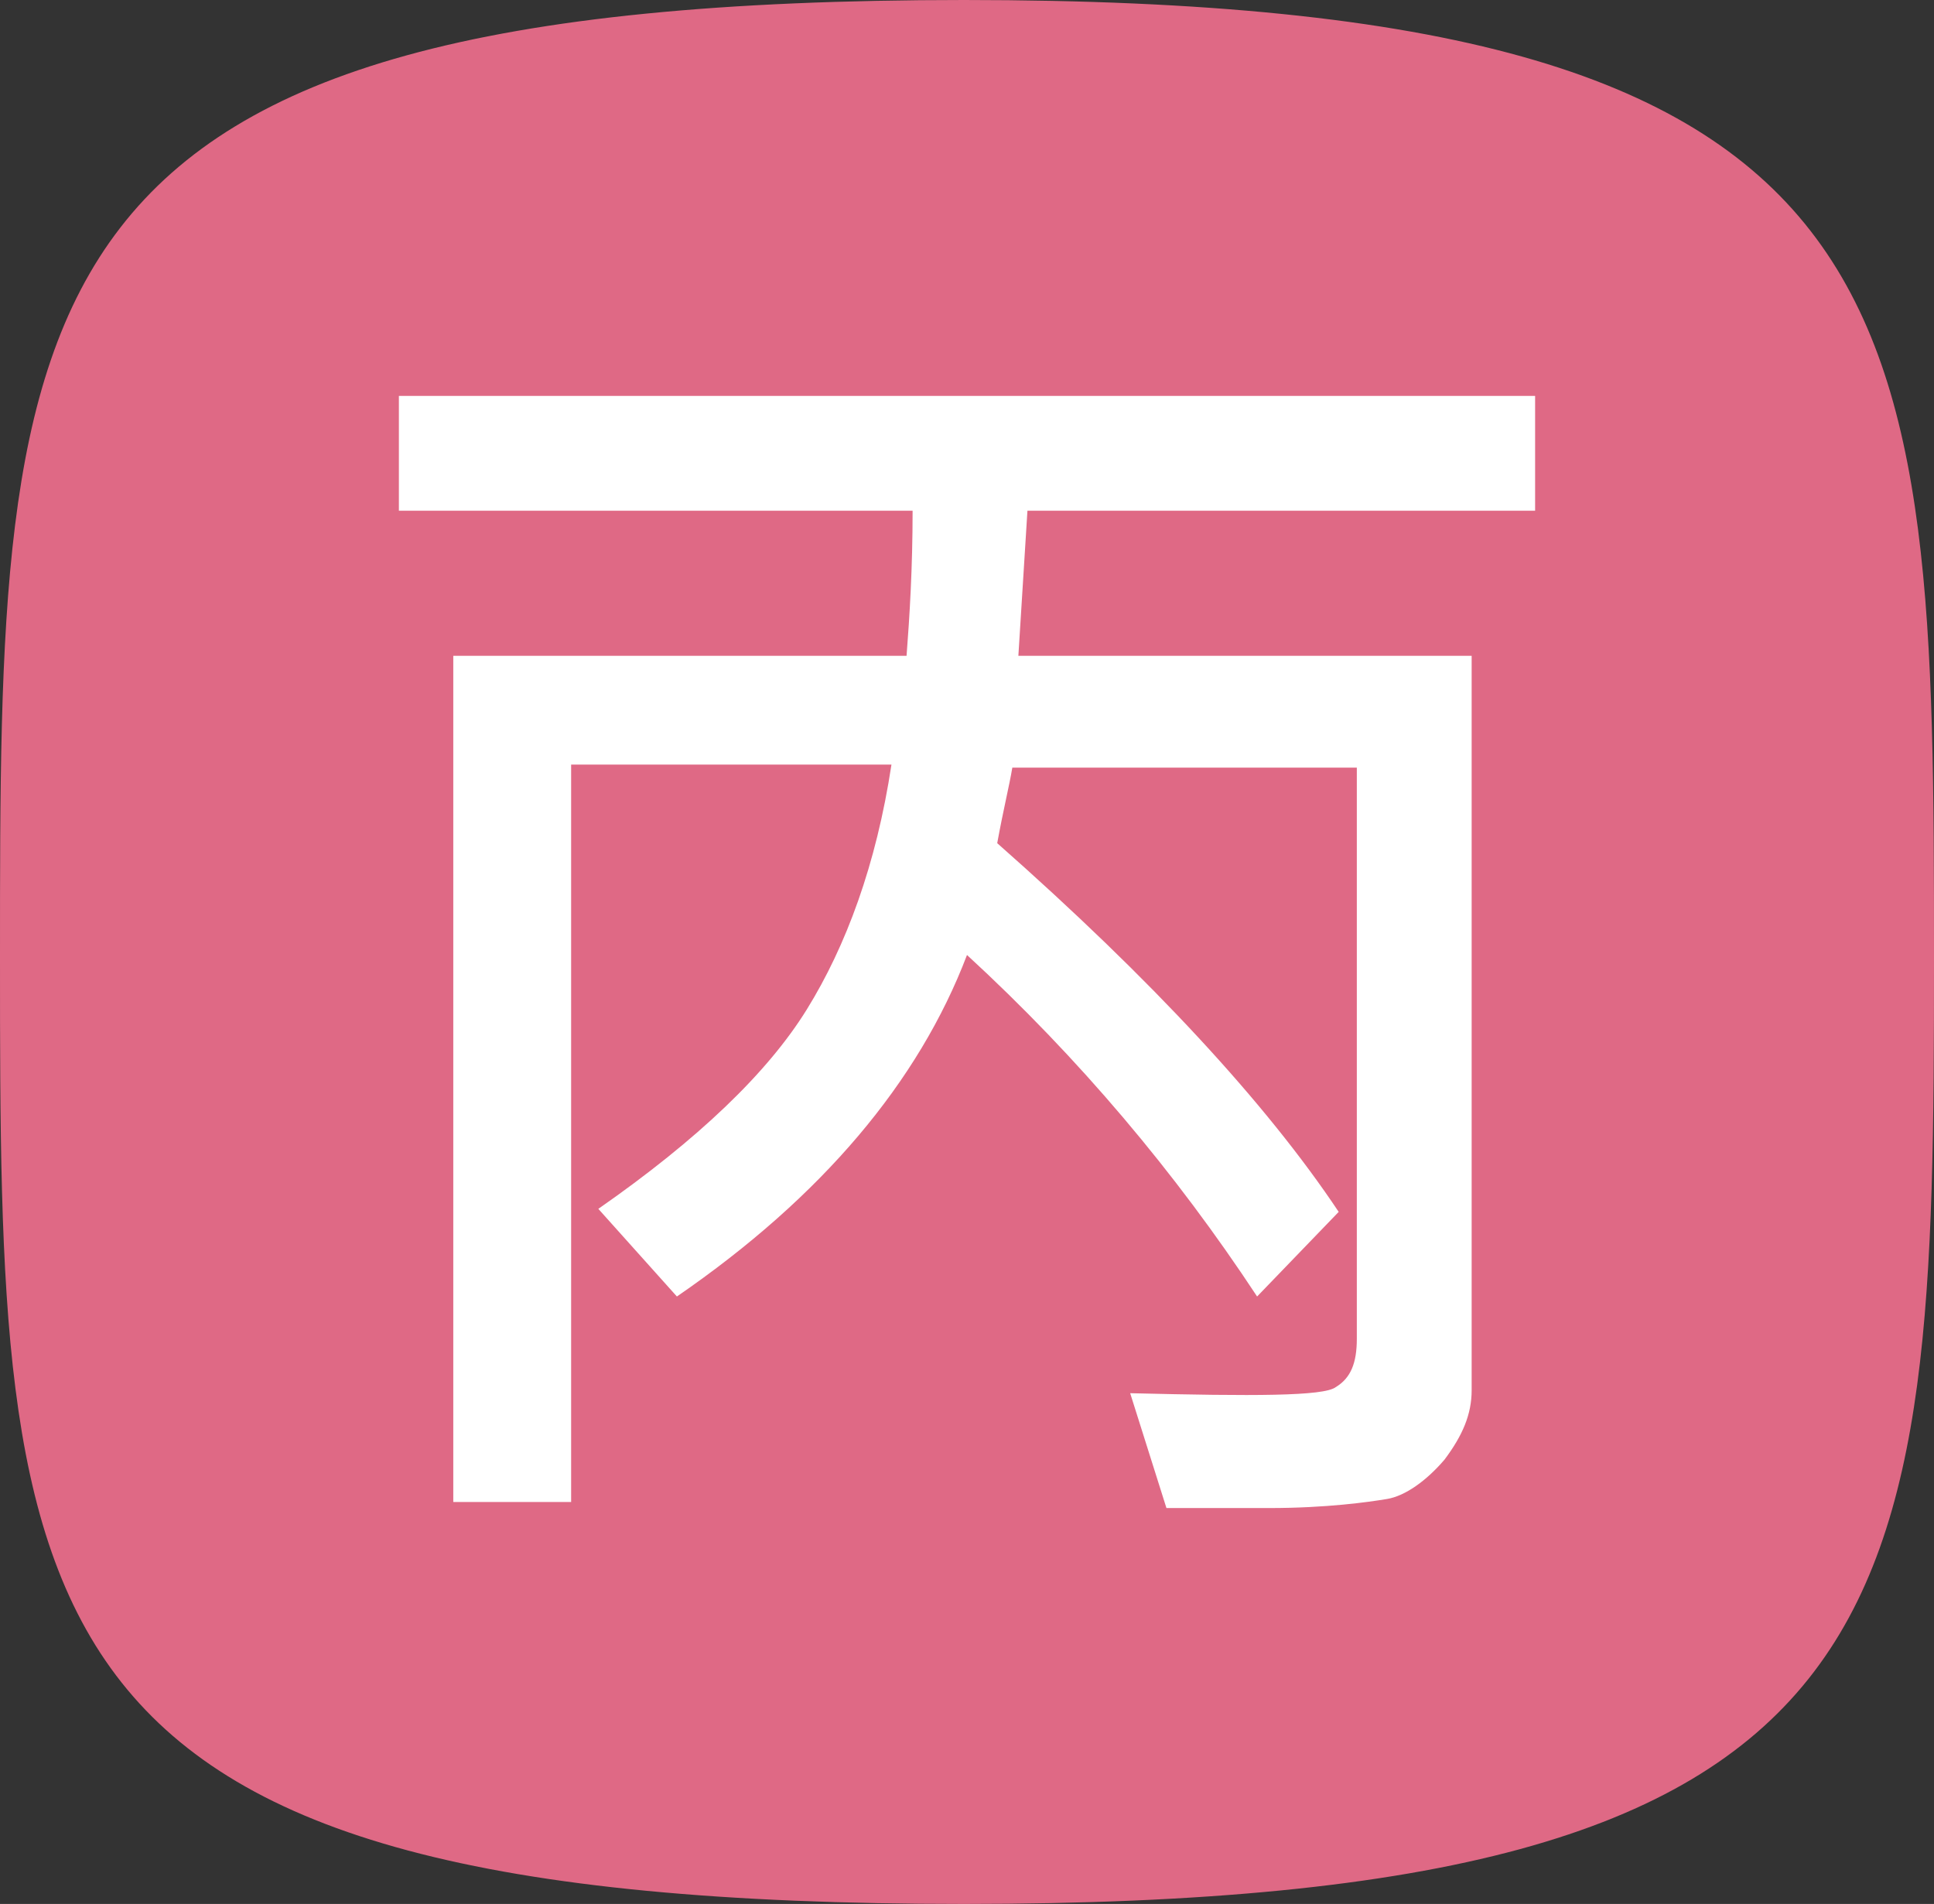 <?xml version="1.0" encoding="utf-8"?>
<!-- Generator: Adobe Illustrator 23.1.0, SVG Export Plug-In . SVG Version: 6.00 Build 0)  -->
<svg version="1.1" id="Layer_1" xmlns="http://www.w3.org/2000/svg" xmlns:xlink="http://www.w3.org/1999/xlink" x="0px" y="0px"
	 viewBox="0 0 64 63" style="enable-background:new 0 0 64 63;" xml:space="preserve">
<rect x="0" y="0" width="64" height="63" fill="#333333" stroke="none"/>
<style type="text/css">
	.st0{fill:#DF6985;}
	.st1{fill:#FFFFFF;}
</style>
<path class="st0" d="M31.9,63C0.1,63,0,53.9,0,31.7S0,0,31.9,0S64,9.8,64,31.7S63.6,63,31.9,63z"/>
<g>
	<path class="st1" d="M50.8,16.9H34l-0.3,4.8h15V46c0,0.8-0.3,1.5-0.9,2.3c-0.6,0.7-1.3,1.2-1.9,1.3s-2,0.3-3.9,0.3
		c-0.9,0-2,0-3.4,0l-1.2-3.8c4.1,0.1,6.4,0.1,6.8-0.2c0.5-0.3,0.7-0.8,0.7-1.6V25.4H33.5c-0.1,0.6-0.3,1.4-0.5,2.5
		c5.1,4.5,8.9,8.6,11.3,12.2l-2.7,2.8c-2.7-4.1-5.9-7.9-9.6-11.3c-1.6,4.2-4.8,8-9.6,11.3L19.8,40c3.3-2.3,5.6-4.5,6.9-6.6
		s2.3-4.8,2.8-8.1H18.9v24.4h-3.9V21.7H30c0.1-1.3,0.2-2.9,0.2-4.8H13.2v-3.8h37.6L50.8,16.9L50.8,16.9z"/>
</g>
</svg>
